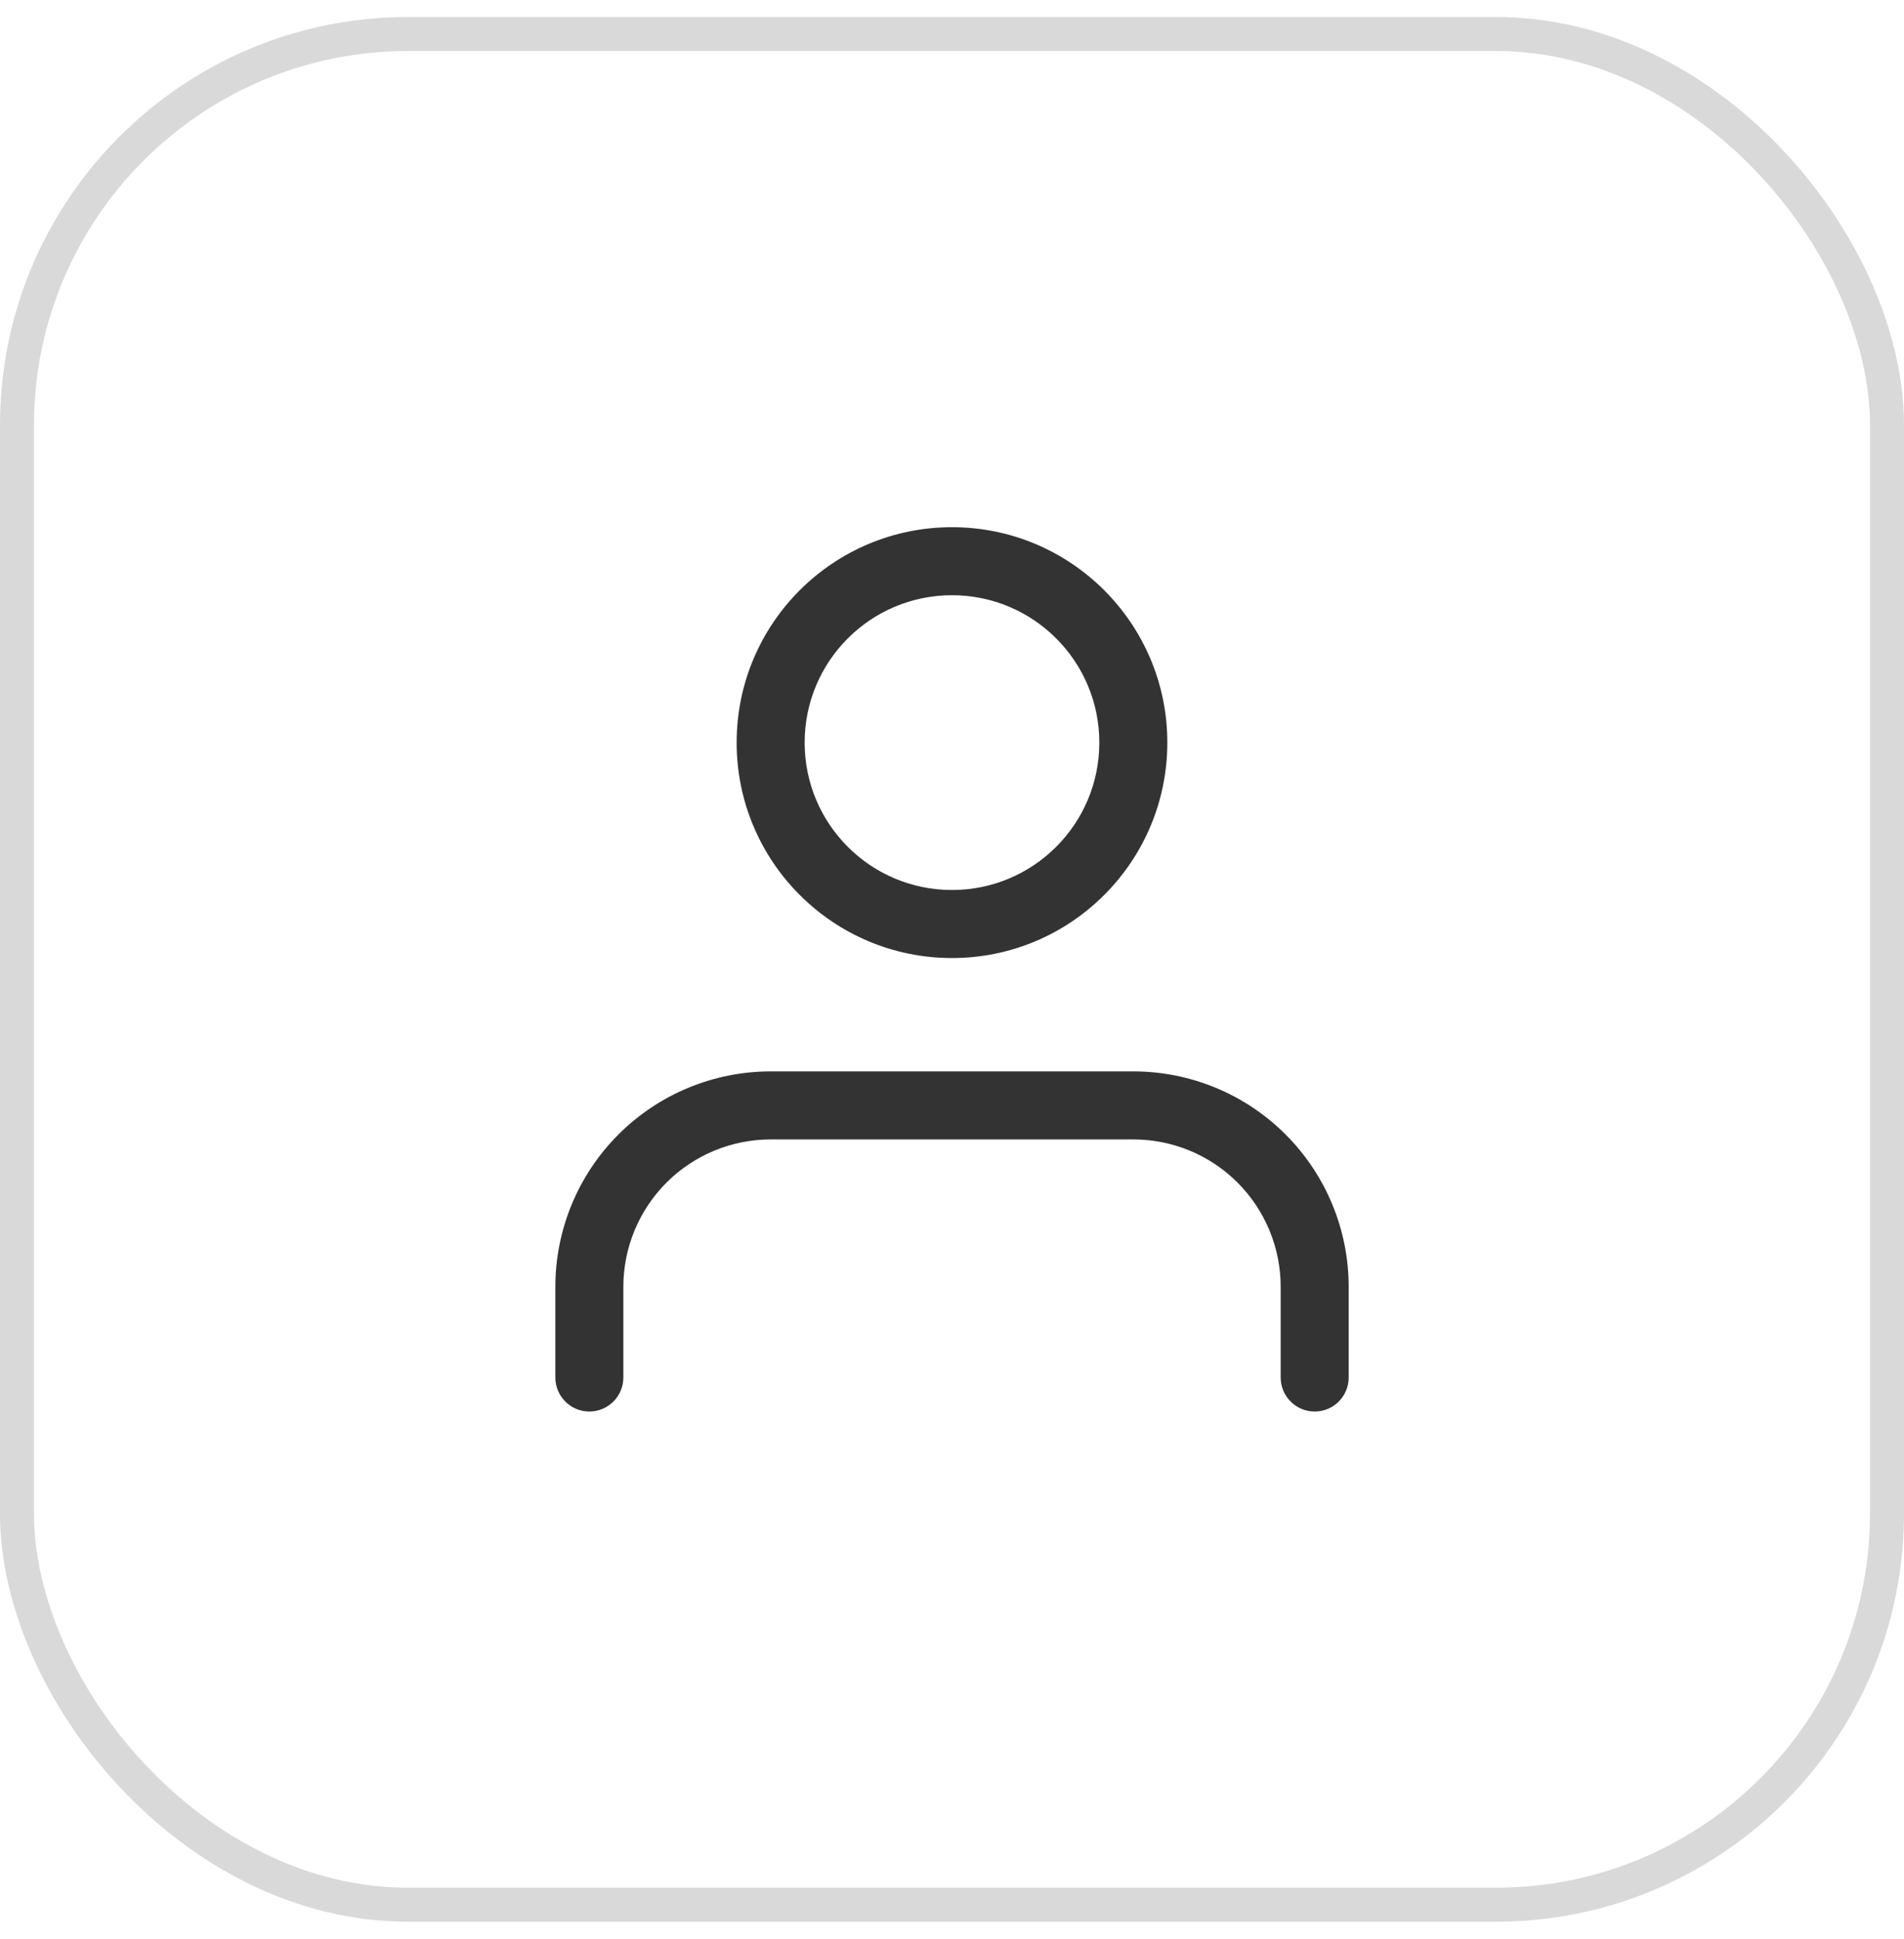 <svg width="56" height="57" viewBox="0 0 56 57" fill="none" xmlns="http://www.w3.org/2000/svg"><rect x="0.5" y="1" width="55" height="55" rx="11.5" stroke="#D9D9D9"/><path fill-rule="evenodd" clip-rule="evenodd" d="M18.189 33.355C19.377 32.167 20.988 31.5 22.667 31.5H33.334C35.014 31.5 36.625 32.167 37.812 33.355C39 34.543 39.667 36.154 39.667 37.833V40.5C39.667 41.052 39.22 41.5 38.667 41.5C38.115 41.5 37.667 41.052 37.667 40.5V37.833C37.667 36.684 37.211 35.582 36.398 34.769C35.586 33.956 34.483 33.5 33.334 33.5H22.667C21.518 33.5 20.416 33.956 19.603 34.769C18.791 35.582 18.334 36.684 18.334 37.833V40.5C18.334 41.052 17.886 41.5 17.334 41.5C16.782 41.5 16.334 41.052 16.334 40.5V37.833C16.334 36.154 17.001 34.543 18.189 33.355Z" fill="#333333"/><path fill-rule="evenodd" clip-rule="evenodd" d="M27.999 17.5C25.606 17.5 23.666 19.44 23.666 21.833C23.666 24.227 25.606 26.167 27.999 26.167C30.393 26.167 32.333 24.227 32.333 21.833C32.333 19.44 30.393 17.5 27.999 17.5ZM21.666 21.833C21.666 18.335 24.502 15.5 27.999 15.5C31.497 15.5 34.333 18.335 34.333 21.833C34.333 25.331 31.497 28.167 27.999 28.167C24.502 28.167 21.666 25.331 21.666 21.833Z" fill="#333333"/></svg>